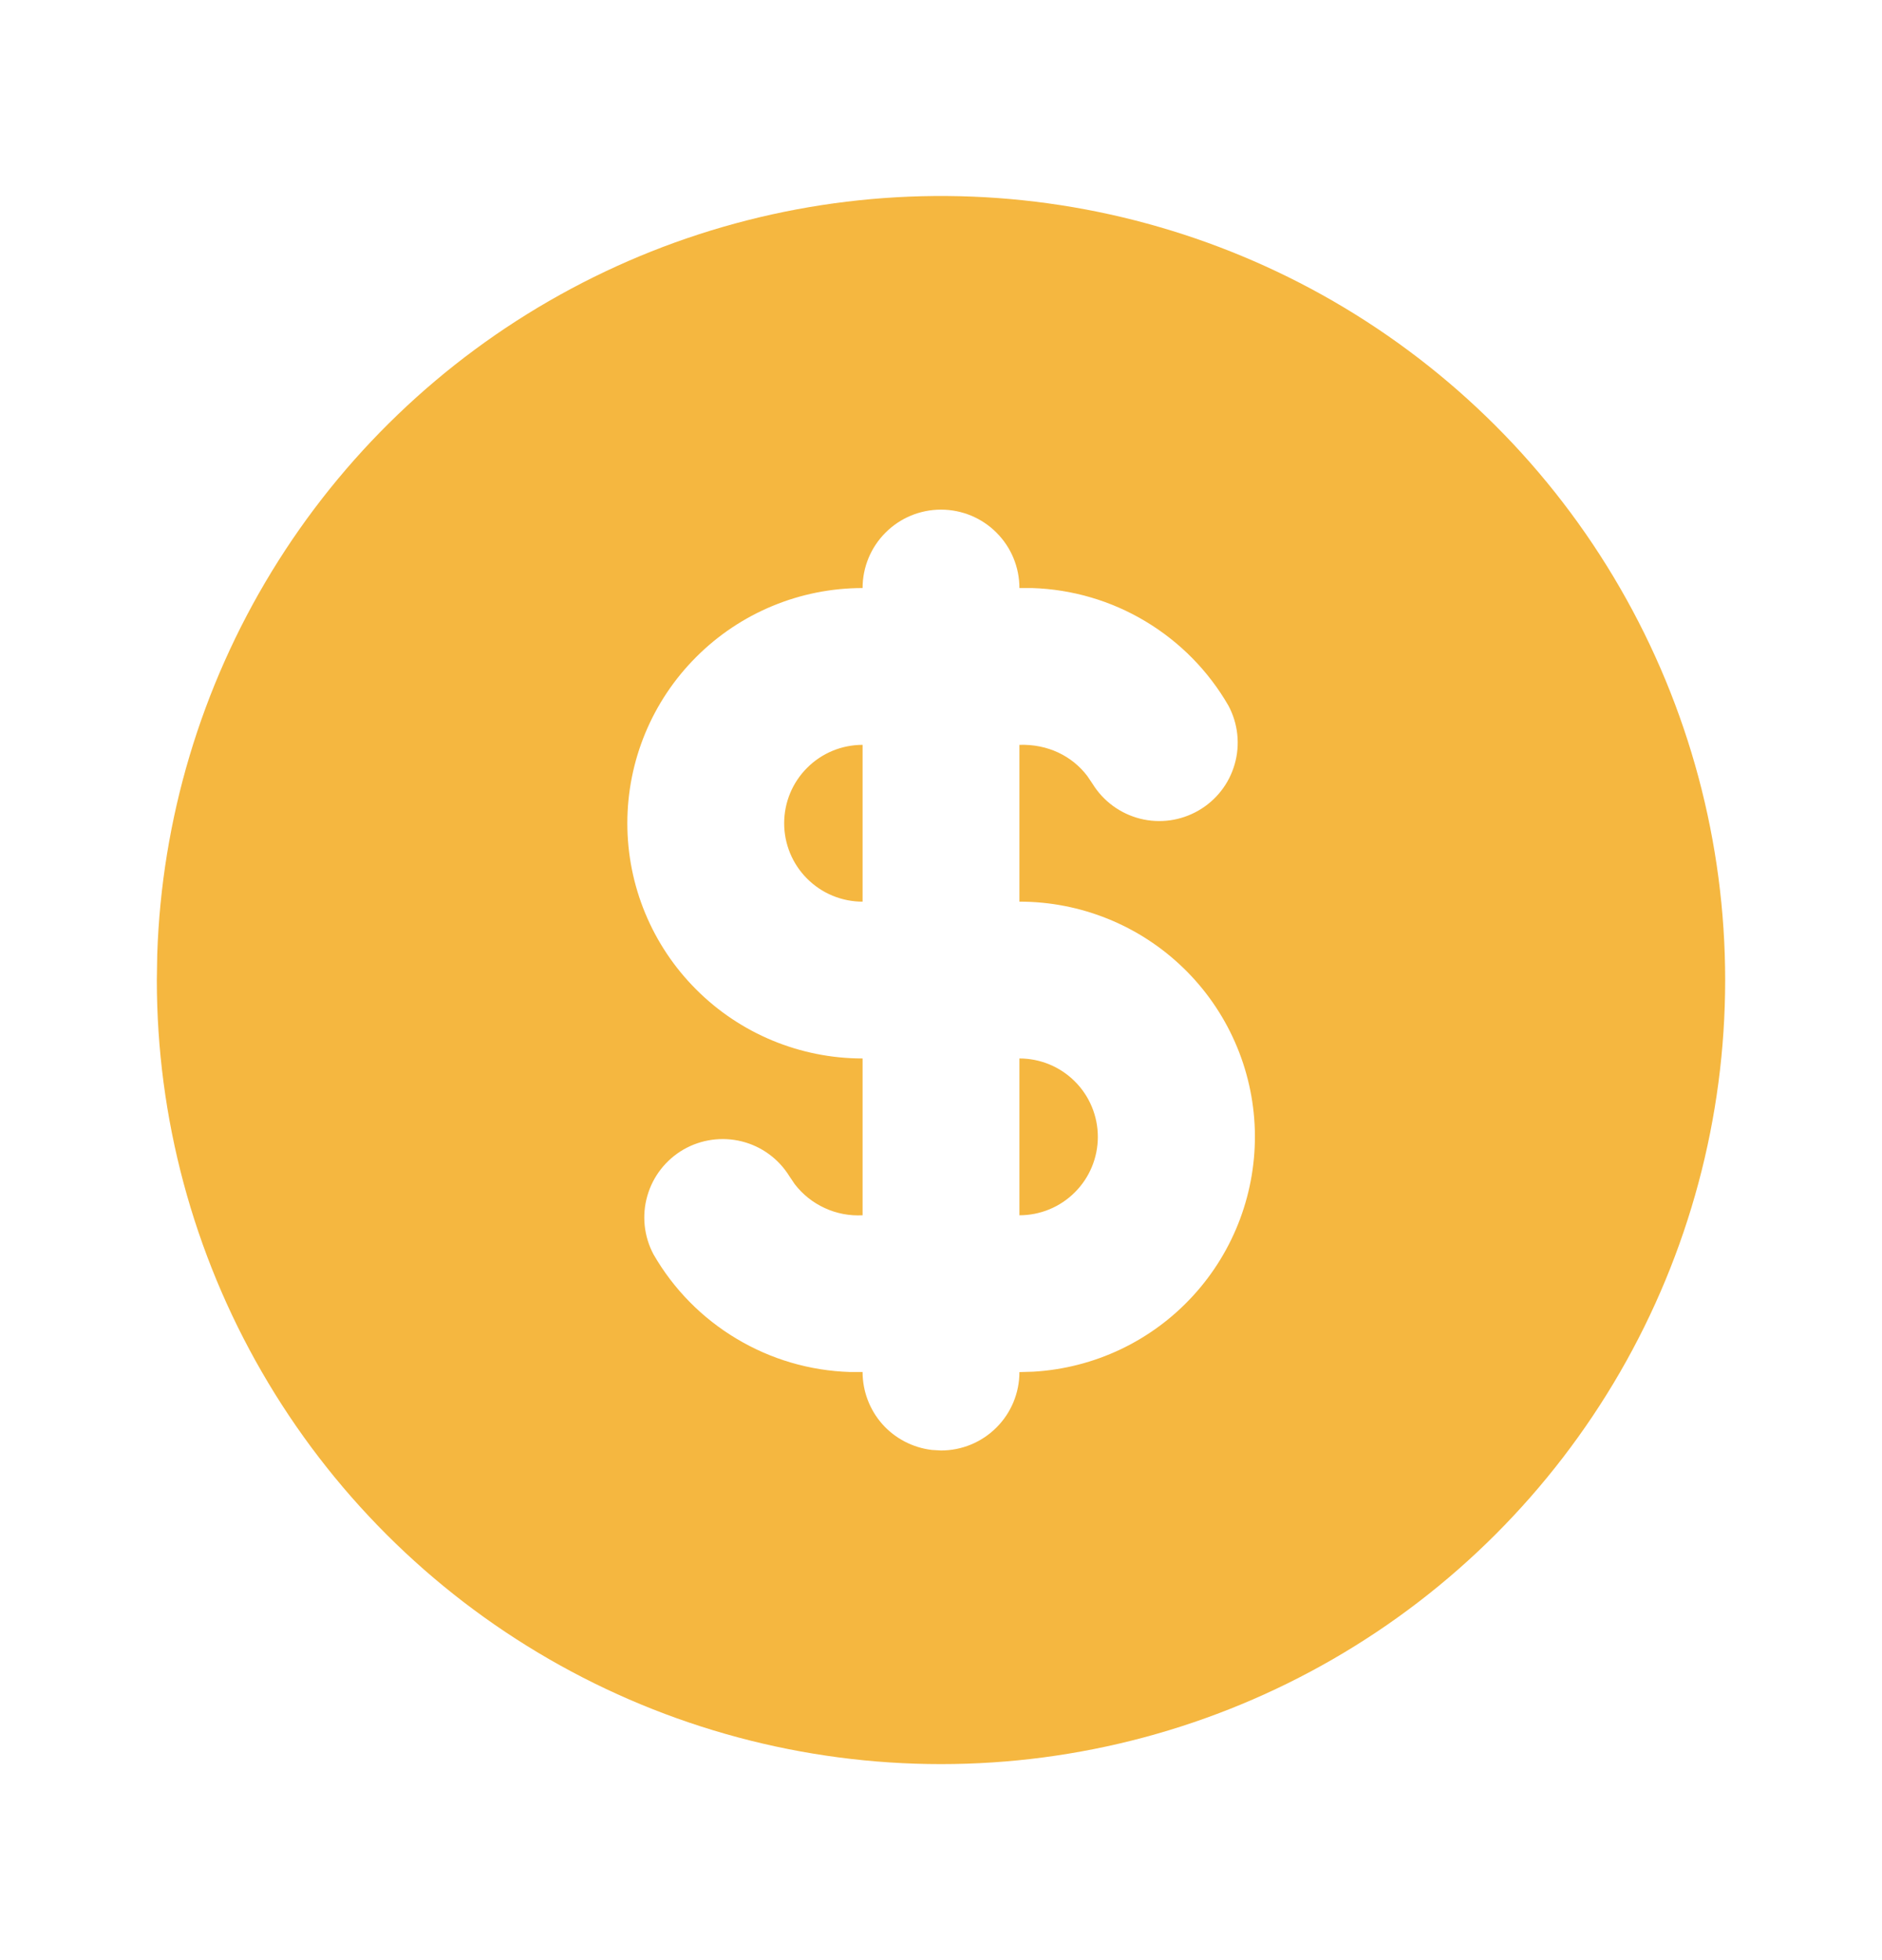 <svg width="24" height="25" viewBox="0 0 24 25" fill="none" xmlns="http://www.w3.org/2000/svg">
<path d="M17 3.84C18.52 4.718 19.783 5.98 20.66 7.5C21.538 9.02 22 10.745 22 12.5C22 14.256 21.538 15.98 20.66 17.5C19.782 19.02 18.52 20.283 17 21.16C15.48 22.038 13.755 22.5 12 22.5C10.245 22.5 8.52 22.038 7 21.16C5.48 20.283 4.217 19.02 3.34 17.5C2.462 15.98 2 14.255 2 12.5L2.005 12.176C2.061 10.449 2.564 8.766 3.464 7.291C4.364 5.816 5.631 4.599 7.141 3.76C8.651 2.92 10.353 2.486 12.081 2.5C13.809 2.514 15.504 2.976 17 3.84ZM12 6.5C11.735 6.5 11.48 6.605 11.293 6.793C11.105 6.98 11 7.235 11 7.5C10.204 7.5 9.441 7.816 8.879 8.379C8.316 8.941 8 9.704 8 10.5C8 11.296 8.316 12.059 8.879 12.621C9.441 13.184 10.204 13.5 11 13.5V15.5C10.834 15.509 10.669 15.478 10.518 15.408C10.367 15.339 10.235 15.234 10.134 15.102L10.066 15.001C9.929 14.78 9.712 14.621 9.46 14.558C9.208 14.495 8.942 14.532 8.717 14.661C8.492 14.791 8.326 15.003 8.255 15.253C8.183 15.502 8.212 15.77 8.334 15.999C8.589 16.442 8.953 16.812 9.392 17.074C9.83 17.337 10.328 17.483 10.839 17.499H11C11 17.744 11.09 17.981 11.252 18.164C11.415 18.347 11.64 18.464 11.883 18.493L12 18.5C12.265 18.5 12.52 18.395 12.707 18.207C12.895 18.02 13 17.765 13 17.5L13.176 17.495C13.956 17.45 14.687 17.103 15.214 16.527C15.742 15.951 16.024 15.192 16.002 14.412C15.979 13.631 15.652 12.89 15.092 12.347C14.531 11.803 13.781 11.499 13 11.5V9.5C13.358 9.488 13.671 9.64 13.866 9.898L13.934 9.999C14.071 10.22 14.288 10.378 14.54 10.442C14.792 10.505 15.058 10.468 15.283 10.338C15.508 10.209 15.674 9.997 15.745 9.747C15.817 9.498 15.788 9.23 15.666 9.001C15.411 8.558 15.047 8.188 14.608 7.925C14.17 7.662 13.672 7.516 13.161 7.5H13C13 7.235 12.895 6.98 12.707 6.793C12.52 6.605 12.265 6.5 12 6.5ZM13 13.5C13.265 13.5 13.52 13.605 13.707 13.793C13.895 13.98 14 14.235 14 14.5C14 14.765 13.895 15.02 13.707 15.207C13.52 15.395 13.265 15.5 13 15.5V13.5ZM11 9.5V11.5C10.735 11.5 10.48 11.395 10.293 11.207C10.105 11.02 10 10.765 10 10.5C10 10.235 10.105 9.98 10.293 9.793C10.48 9.605 10.735 9.5 11 9.5Z" fill="#F5B740"/>
</svg>
